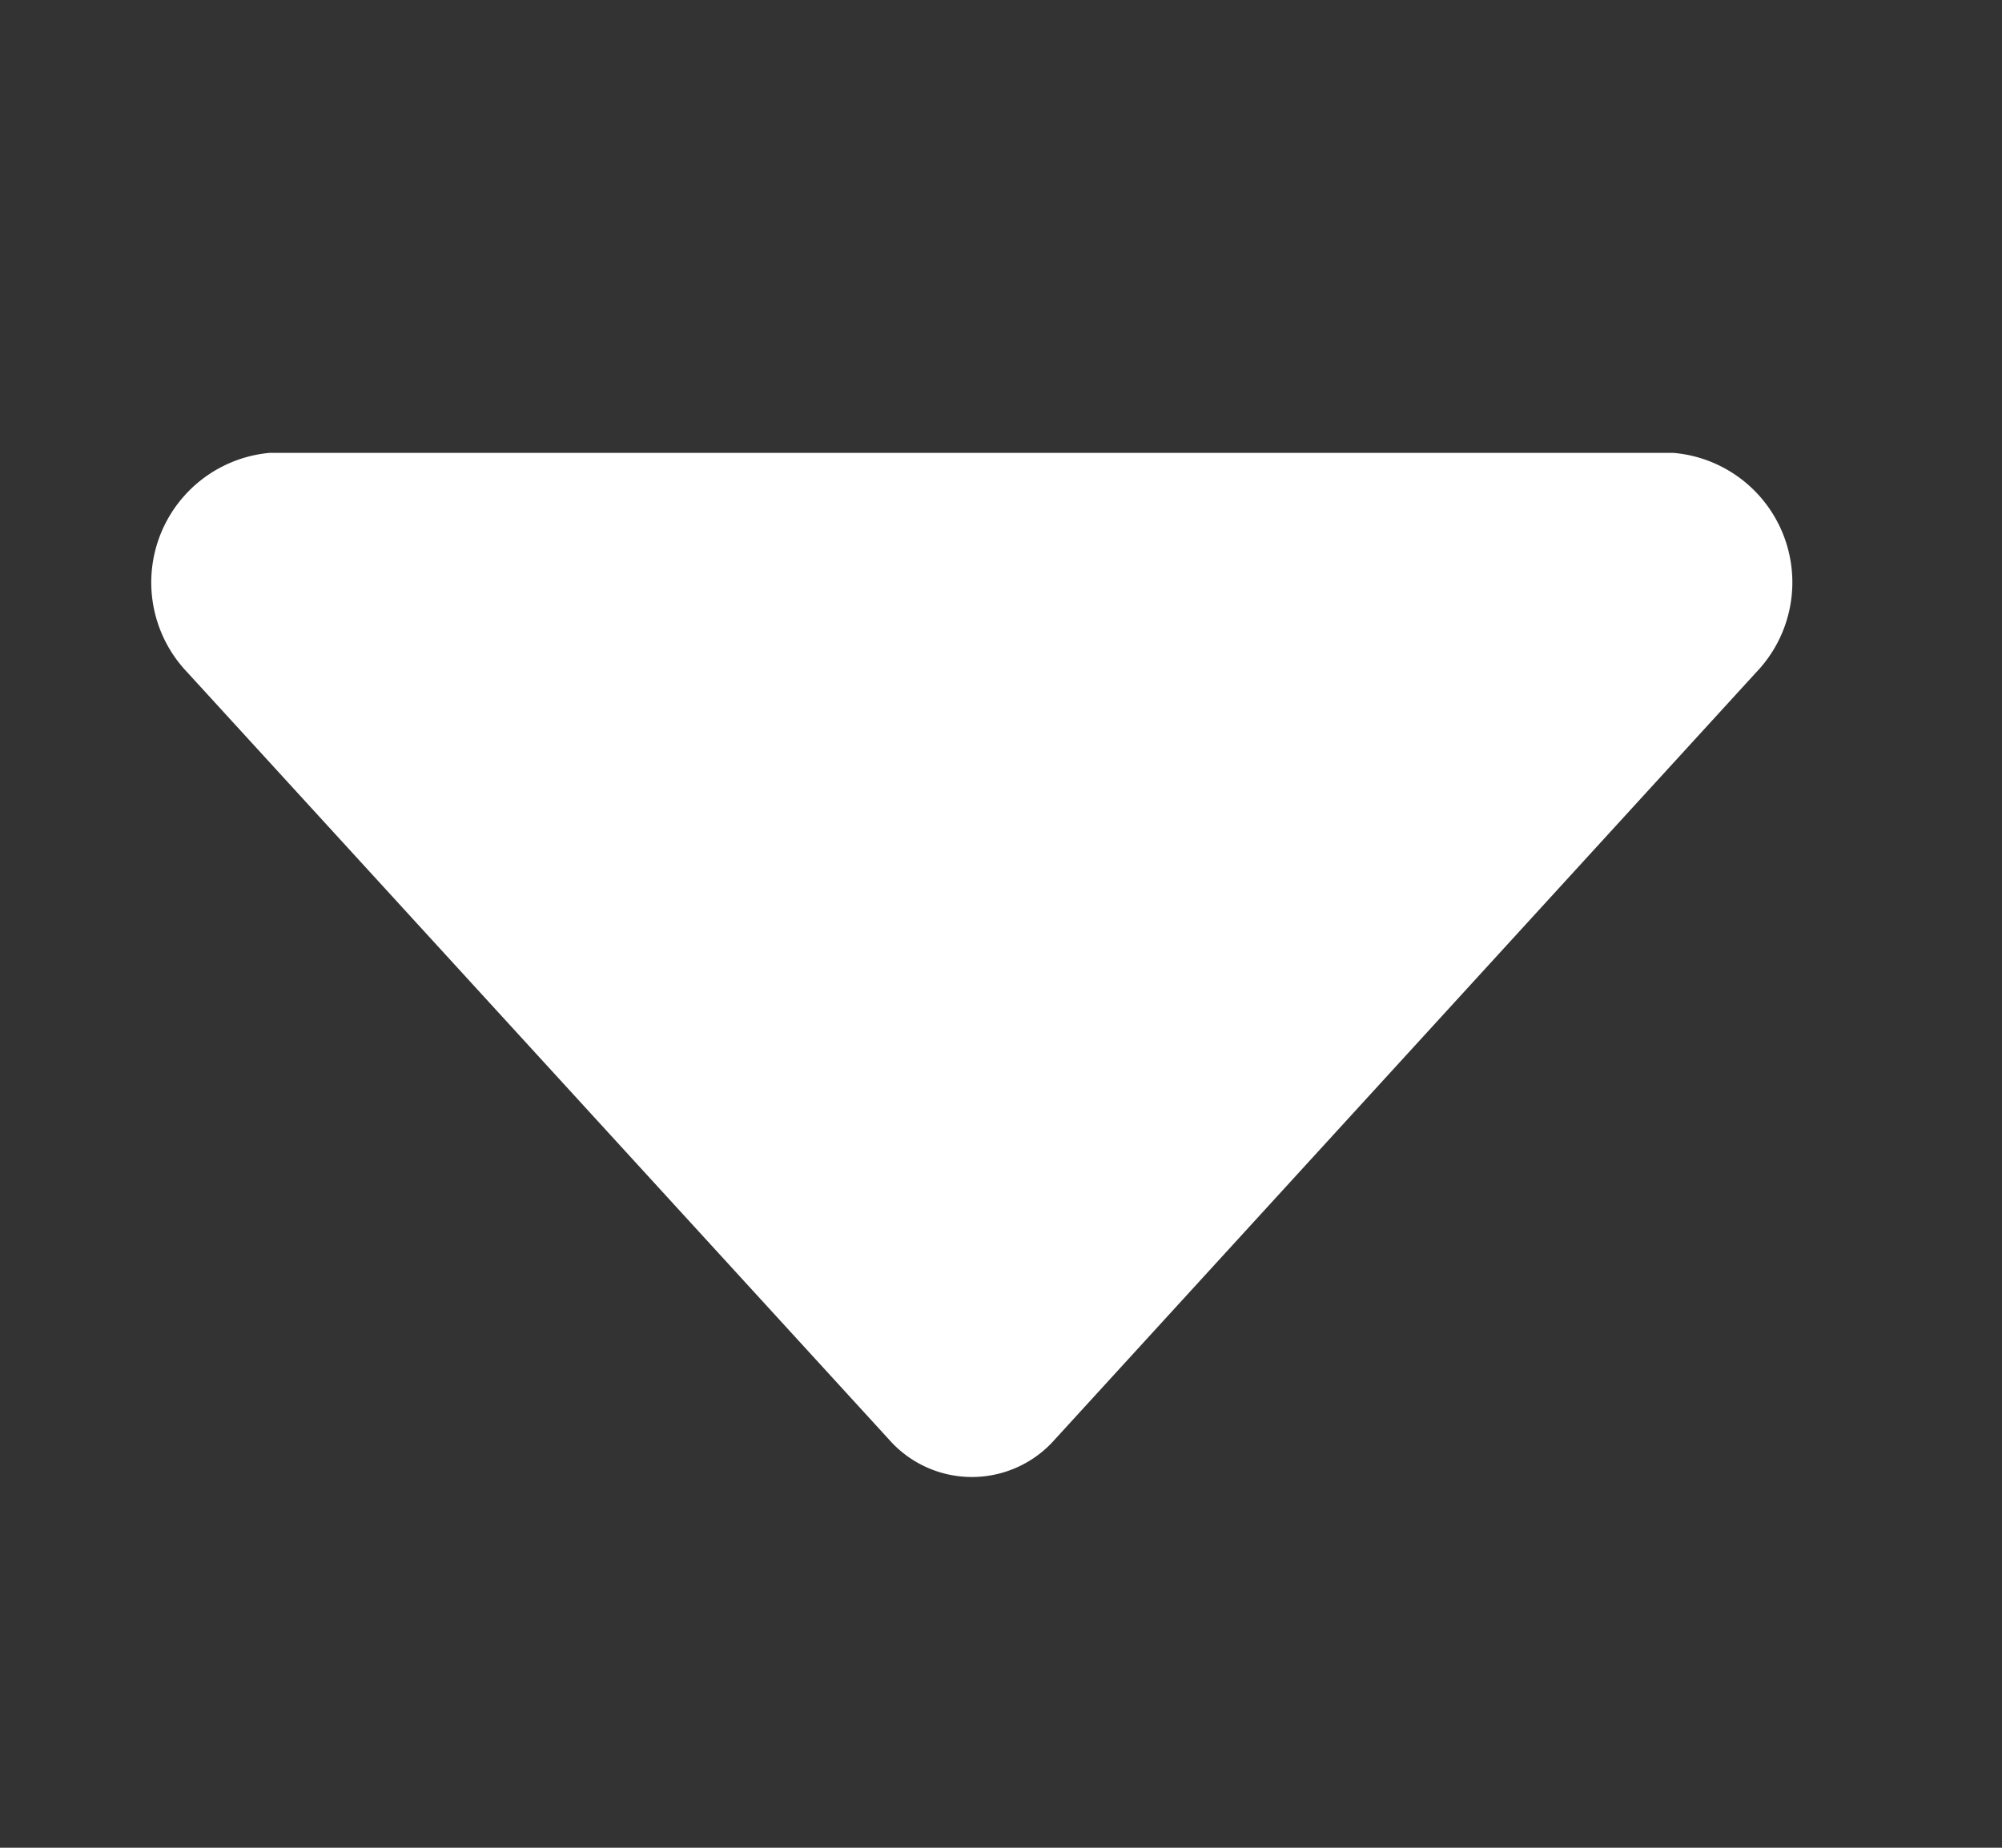 <svg xmlns="http://www.w3.org/2000/svg" width="13" height="12" fill="none">
    <rect width="100%" height="100%" fill="#333333" stroke="none"/>
    <path fill="#fff"
          d="M11.406 4.364 6.85 9.348a.717.717 0 0 1-1.078 0L1.214 4.364a.845.845 0 0 1 .538-1.423h9.112a.844.844 0 0 1 .543 1.422"/>
</svg>
